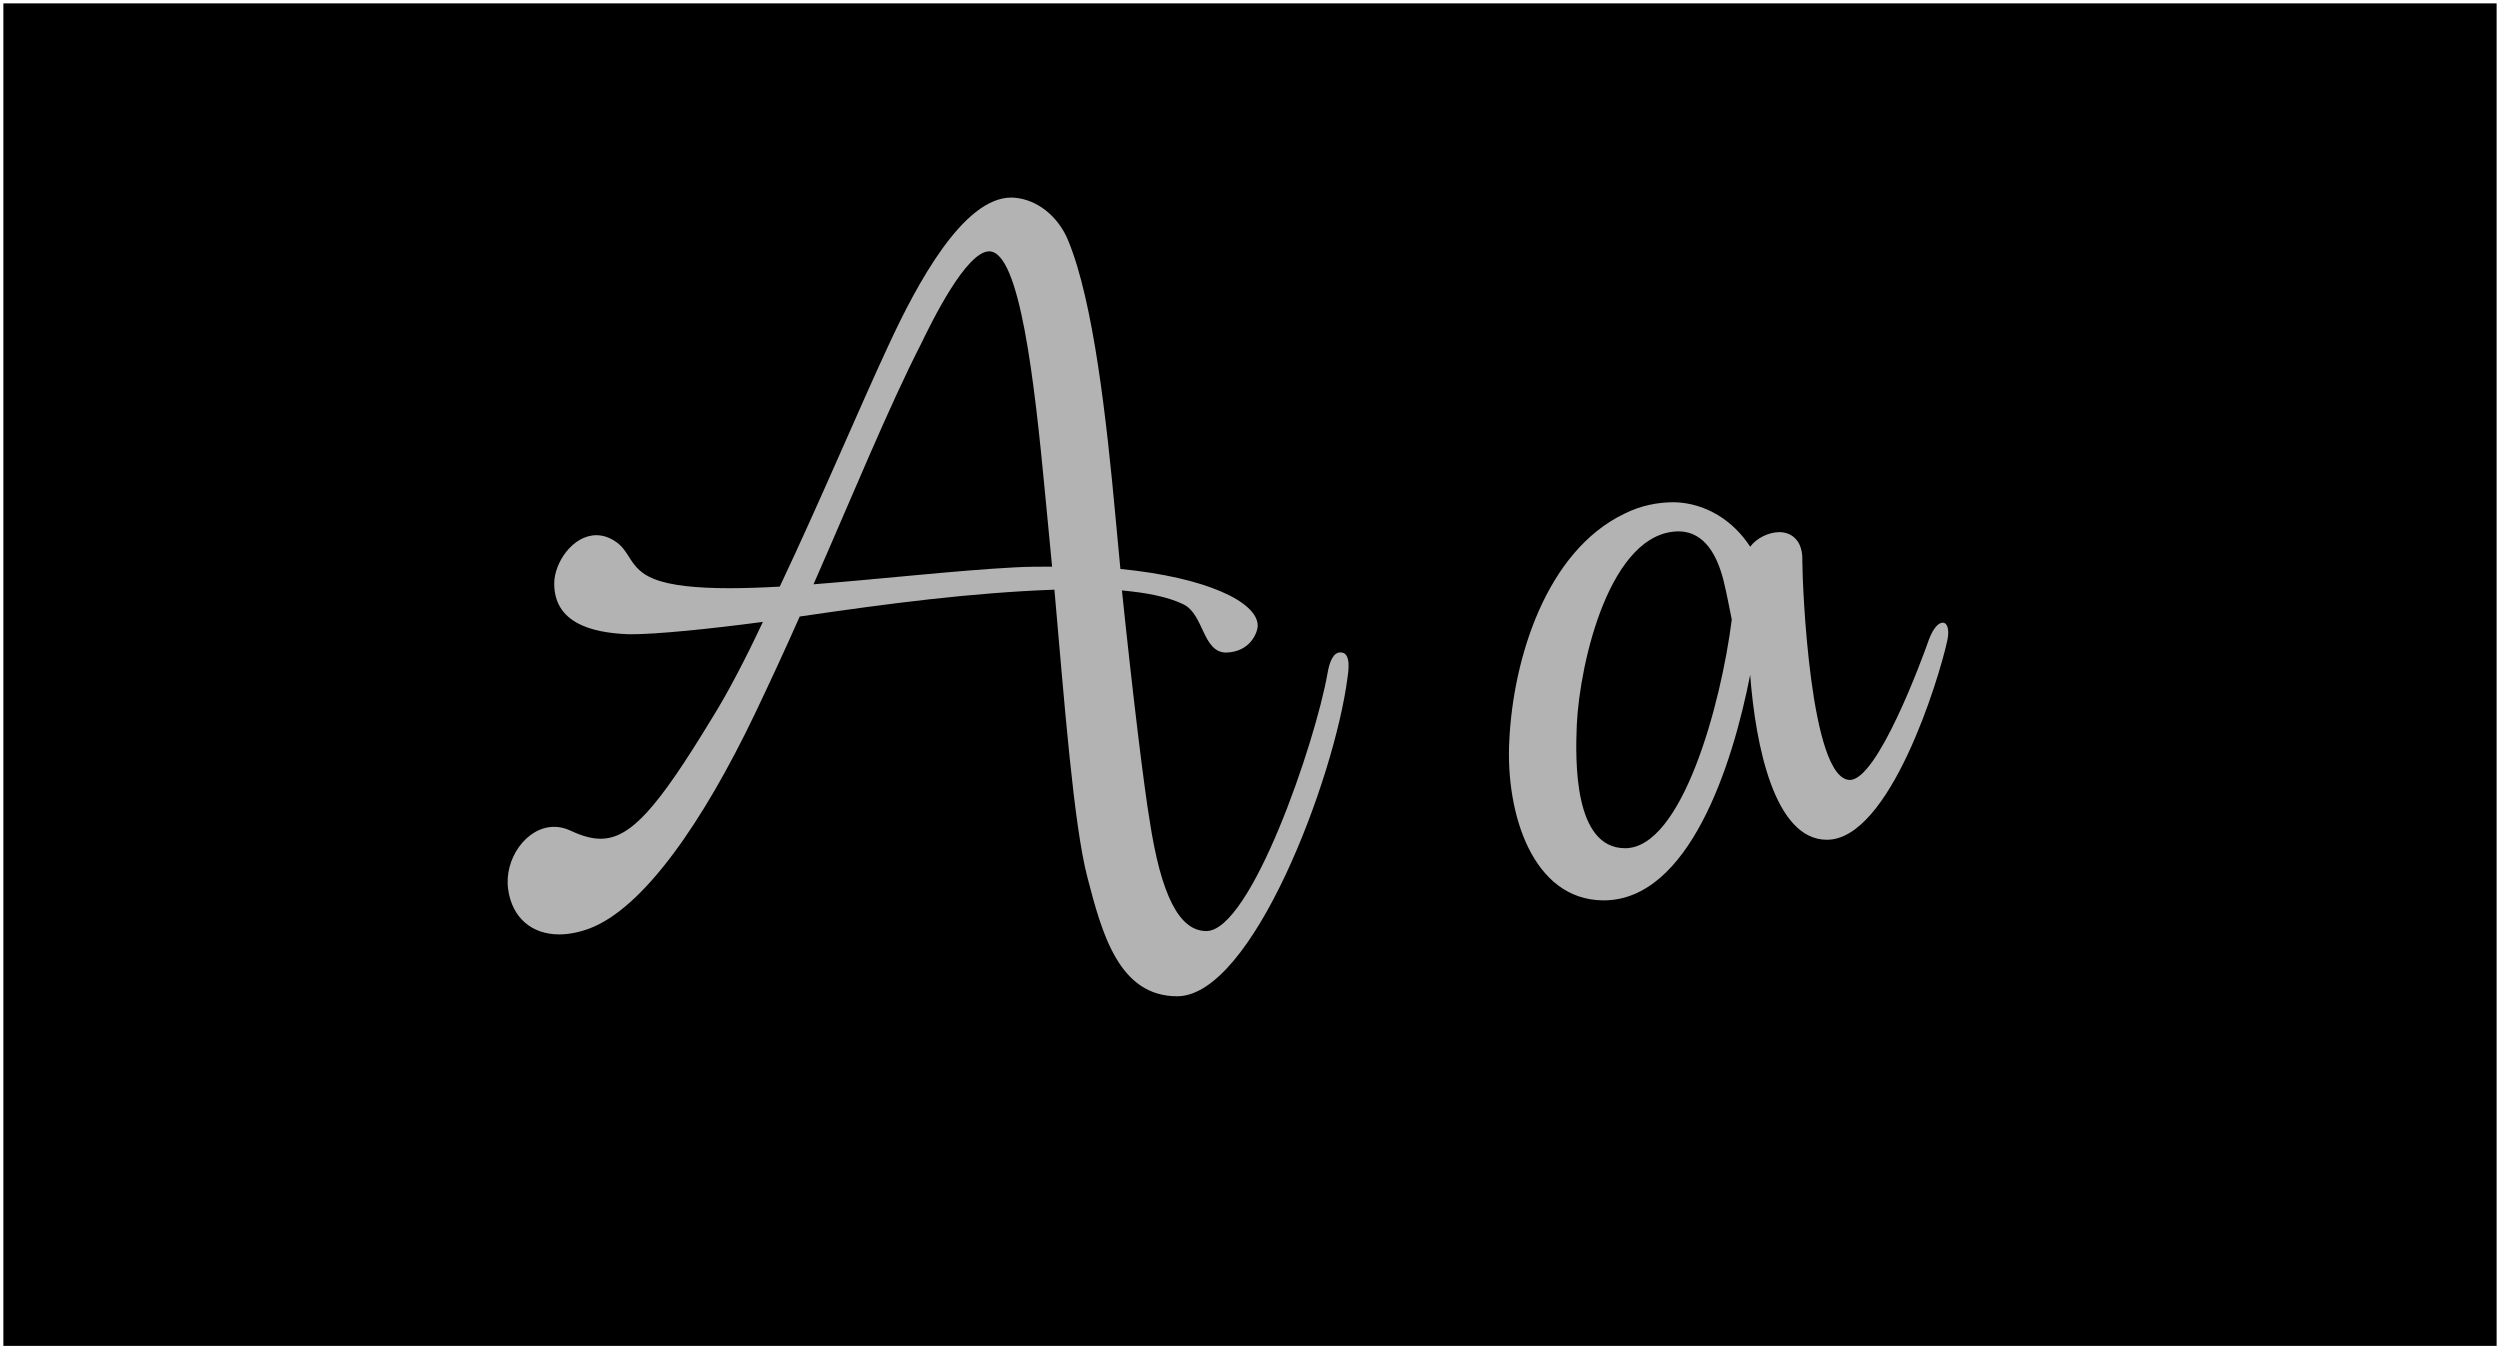 <?xml version="1.0" encoding="utf-8"?>
<!-- Generator: Adobe Illustrator 16.0.0, SVG Export Plug-In . SVG Version: 6.00 Build 0)  -->
<!DOCTYPE svg PUBLIC "-//W3C//DTD SVG 1.0//EN" "http://www.w3.org/TR/2001/REC-SVG-20010904/DTD/svg10.dtd">
<svg version="1.0" xmlns="http://www.w3.org/2000/svg" xmlns:xlink="http://www.w3.org/1999/xlink" x="0px" y="0px"
	 width="369.504px" height="199.425px" viewBox="0 0 369.504 199.425" enable-background="new 0 0 369.504 199.425"
	 xml:space="preserve">
<g id="base" display="none">
	<rect x="0.5" y="0.5" display="inline" width="368.504" height="198.425"/>
	<g display="inline" opacity="0.7">
		<path fill="#FFFFFF" d="M96.652,85.567c3.629,1.474,10.546,1.587,18.596,1.134c6.01-12.7,12.02-26.986,16.102-35.717
			c4.195-9.071,11.226-22.224,18.482-21.771c3.402,0.227,6.576,2.721,8.051,6.35c3.742,9.071,5.67,26.419,7.029,41.273l0.682,7.257
			c12.699,1.247,20.296,4.875,20.296,8.391c0,0.907-1.021,3.855-4.649,3.969c-3.515,0-3.288-5.669-6.35-7.144
			c-2.381-1.134-5.442-1.701-9.07-2.041c1.7,16.328,3.287,29.141,4.082,33.903c1.7,11.226,4.422,16.441,8.391,16.441
			c6.576,0,16.101-27.78,17.915-38.098c0.34-2.041,1.021-3.289,2.154-3.062c1.36,0.227,0.907,2.948,0.794,3.742
			c-1.928,14.854-14.061,47.056-25.172,47.056c-8.618,0-11.113-9.298-13.268-17.575c-2.041-7.824-3.4-25.853-4.875-42.521
			c-12.359,0.454-24.492,2.041-37.645,3.968c-2.154,4.876-4.422,9.751-6.577,14.287c-7.71,16.101-16.555,28.914-24.604,31.862
			c-6.236,2.268-11.113-0.227-11.906-5.783c-0.794-5.329,4.082-11.112,9.185-8.73c6.804,3.175,10.318,0.907,20.977-16.668
			c2.269-3.628,4.876-8.617,7.483-14.173c-8.504,1.134-16.781,1.928-20.069,1.814c-5.329-0.227-10.772-1.701-10.772-7.484
			c0-3.062,2.722-7.144,6.236-7.144c0.795,0,1.701,0.227,2.608,0.794C93.252,81.372,92.911,84.093,96.652,85.567z M120.238,86.361
			c10.091-0.793,21.09-2.041,29.594-2.495c1.928-0.113,3.855-0.113,5.67-0.113l-1.021-10.658
			c-1.587-16.782-3.741-35.944-8.277-35.944c-3.4,0-8.504,10.432-10.091,13.72C131.35,60.168,126.021,73.208,120.238,86.361z"/>
		<path fill="#FFFFFF" d="M287.141,92.03c0.682,0,1.021,1.021,0.682,2.608c-1.248,5.783-8.505,29.481-17.803,29.481
			c-7.711,0-10.545-13.833-11.339-24.378c-2.608,13.38-9.071,33.45-21.771,33.336c-10.432-0.113-14.4-12.926-13.834-23.584
			c0.567-12.133,5.443-28.007,17.009-33.563c2.495-1.247,4.989-1.701,7.37-1.701c4.648,0.113,8.73,2.721,11.226,6.577
			c0.907-1.248,2.722-2.155,4.309-2.155c1.814,0,3.515,1.248,3.401,4.309c0,3.401,1.135,32.315,7.03,32.315
			c4.082,0,10.659-17.802,11.679-20.75C285.78,92.711,286.574,92.03,287.141,92.03z M255.959,91.577
			c-0.34-1.587-0.68-3.628-1.247-5.896c-0.907-3.515-2.722-7.03-6.463-7.144c-10.205-0.113-14.741,19.163-15.194,28.574
			c-0.227,5.33-0.453,18.256,7.144,18.256C248.589,125.367,254.372,104.163,255.959,91.577z"/>
	</g>
</g>
<g id="base_-_copie">
	<g>
		<polyline points="369.004,198.924 0.5,198.924 0.5,0.5 369.004,0.5 369.004,198.924 		"/>
	</g>
	<g>
		<path fill="#B3B3B3" d="M120.238,86.361c5.783-13.153,11.111-26.192,15.874-35.491c1.587-3.288,6.69-13.72,10.091-13.72
			c4.536,0,6.69,19.162,8.277,35.944l1.021,10.658c-1.814,0-3.742,0-5.67,0.113C141.328,84.32,130.329,85.567,120.238,86.361
			 M149.466,29.202c-7.126,0-13.991,12.865-18.116,21.782c-4.082,8.731-10.092,23.019-16.102,35.718
			c-2.622,0.148-5.123,0.235-7.43,0.235c-4.776,0-8.719-0.375-11.166-1.37c-3.741-1.474-3.4-4.195-5.896-5.669
			c-0.906-0.567-1.813-0.794-2.607-0.794c-3.514,0-6.236,4.082-6.236,7.143c0,5.783,5.443,7.257,10.772,7.484
			c0.209,0.007,0.438,0.011,0.687,0.011c3.655,0,11.42-0.763,19.383-1.825c-2.607,5.556-5.215,10.545-7.483,14.173
			c-8.104,13.364-12.078,17.877-16.509,17.877c-1.396,0-2.837-0.448-4.468-1.209c-0.813-0.379-1.619-0.551-2.397-0.551
			c-4.114,0-7.455,4.801-6.787,9.281c0.595,4.172,3.492,6.618,7.539,6.618c1.344,0,2.813-0.27,4.367-0.834
			c8.05-2.948,16.895-15.761,24.604-31.861c2.156-4.536,4.424-9.411,6.578-14.288c13.152-1.927,25.285-3.515,37.645-3.968
			c1.475,16.667,2.834,34.696,4.875,42.52c2.154,8.278,4.65,17.575,13.269,17.575c11.11,0,23.243-32.201,25.171-47.056
			c0.113-0.794,0.566-3.515-0.794-3.742c-0.089-0.018-0.175-0.026-0.259-0.026c-0.979,0-1.582,1.208-1.896,3.089
			c-1.815,10.318-11.339,38.097-17.915,38.097c-3.969,0-6.69-5.215-8.391-16.441c-0.795-4.762-2.382-17.574-4.082-33.903
			c3.629,0.34,6.689,0.907,9.07,2.041c3.062,1.474,2.835,7.143,6.35,7.143c3.629-0.113,4.649-3.061,4.649-3.968
			c0-3.515-7.597-7.145-20.296-8.391l-0.682-7.257c-1.359-14.853-3.287-32.202-7.029-41.272c-1.475-3.629-4.648-6.124-8.051-6.351
			C149.71,29.206,149.588,29.202,149.466,29.202"/>
	</g>
	<g>
		<path fill="#B3B3B3" d="M240.198,125.367c-7.597,0-7.37-12.926-7.144-18.256c0.452-9.384,4.962-28.574,15.104-28.574
			c0.029,0,0.06,0,0.089,0c3.742,0.113,5.557,3.628,6.464,7.144c0.567,2.267,0.907,4.308,1.247,5.895
			C254.372,104.164,248.589,125.367,240.198,125.367 M247.454,74.229c-2.38,0-4.873,0.453-7.37,1.7
			c-11.564,5.556-16.441,21.431-17.008,33.564c-0.566,10.658,3.402,23.47,13.834,23.584c0.036,0,0.071,0,0.107,0
			c12.628,0,19.063-19.995,21.663-33.337c0.794,10.545,3.628,24.378,11.339,24.378c9.298,0,16.555-23.697,17.803-29.48
			c0.34-1.587,0-2.608-0.682-2.608c-0.566,0-1.36,0.681-2.041,2.495c-1.02,2.948-7.597,20.749-11.679,20.749
			c-5.896,0-7.03-28.913-7.03-32.315c0.113-3.061-1.587-4.309-3.402-4.309c-1.586,0-3.4,0.908-4.308,2.155
			C256.186,76.95,252.104,74.342,247.454,74.229"/>
	</g>
</g>
<g id="SVG">
</g>
</svg>
